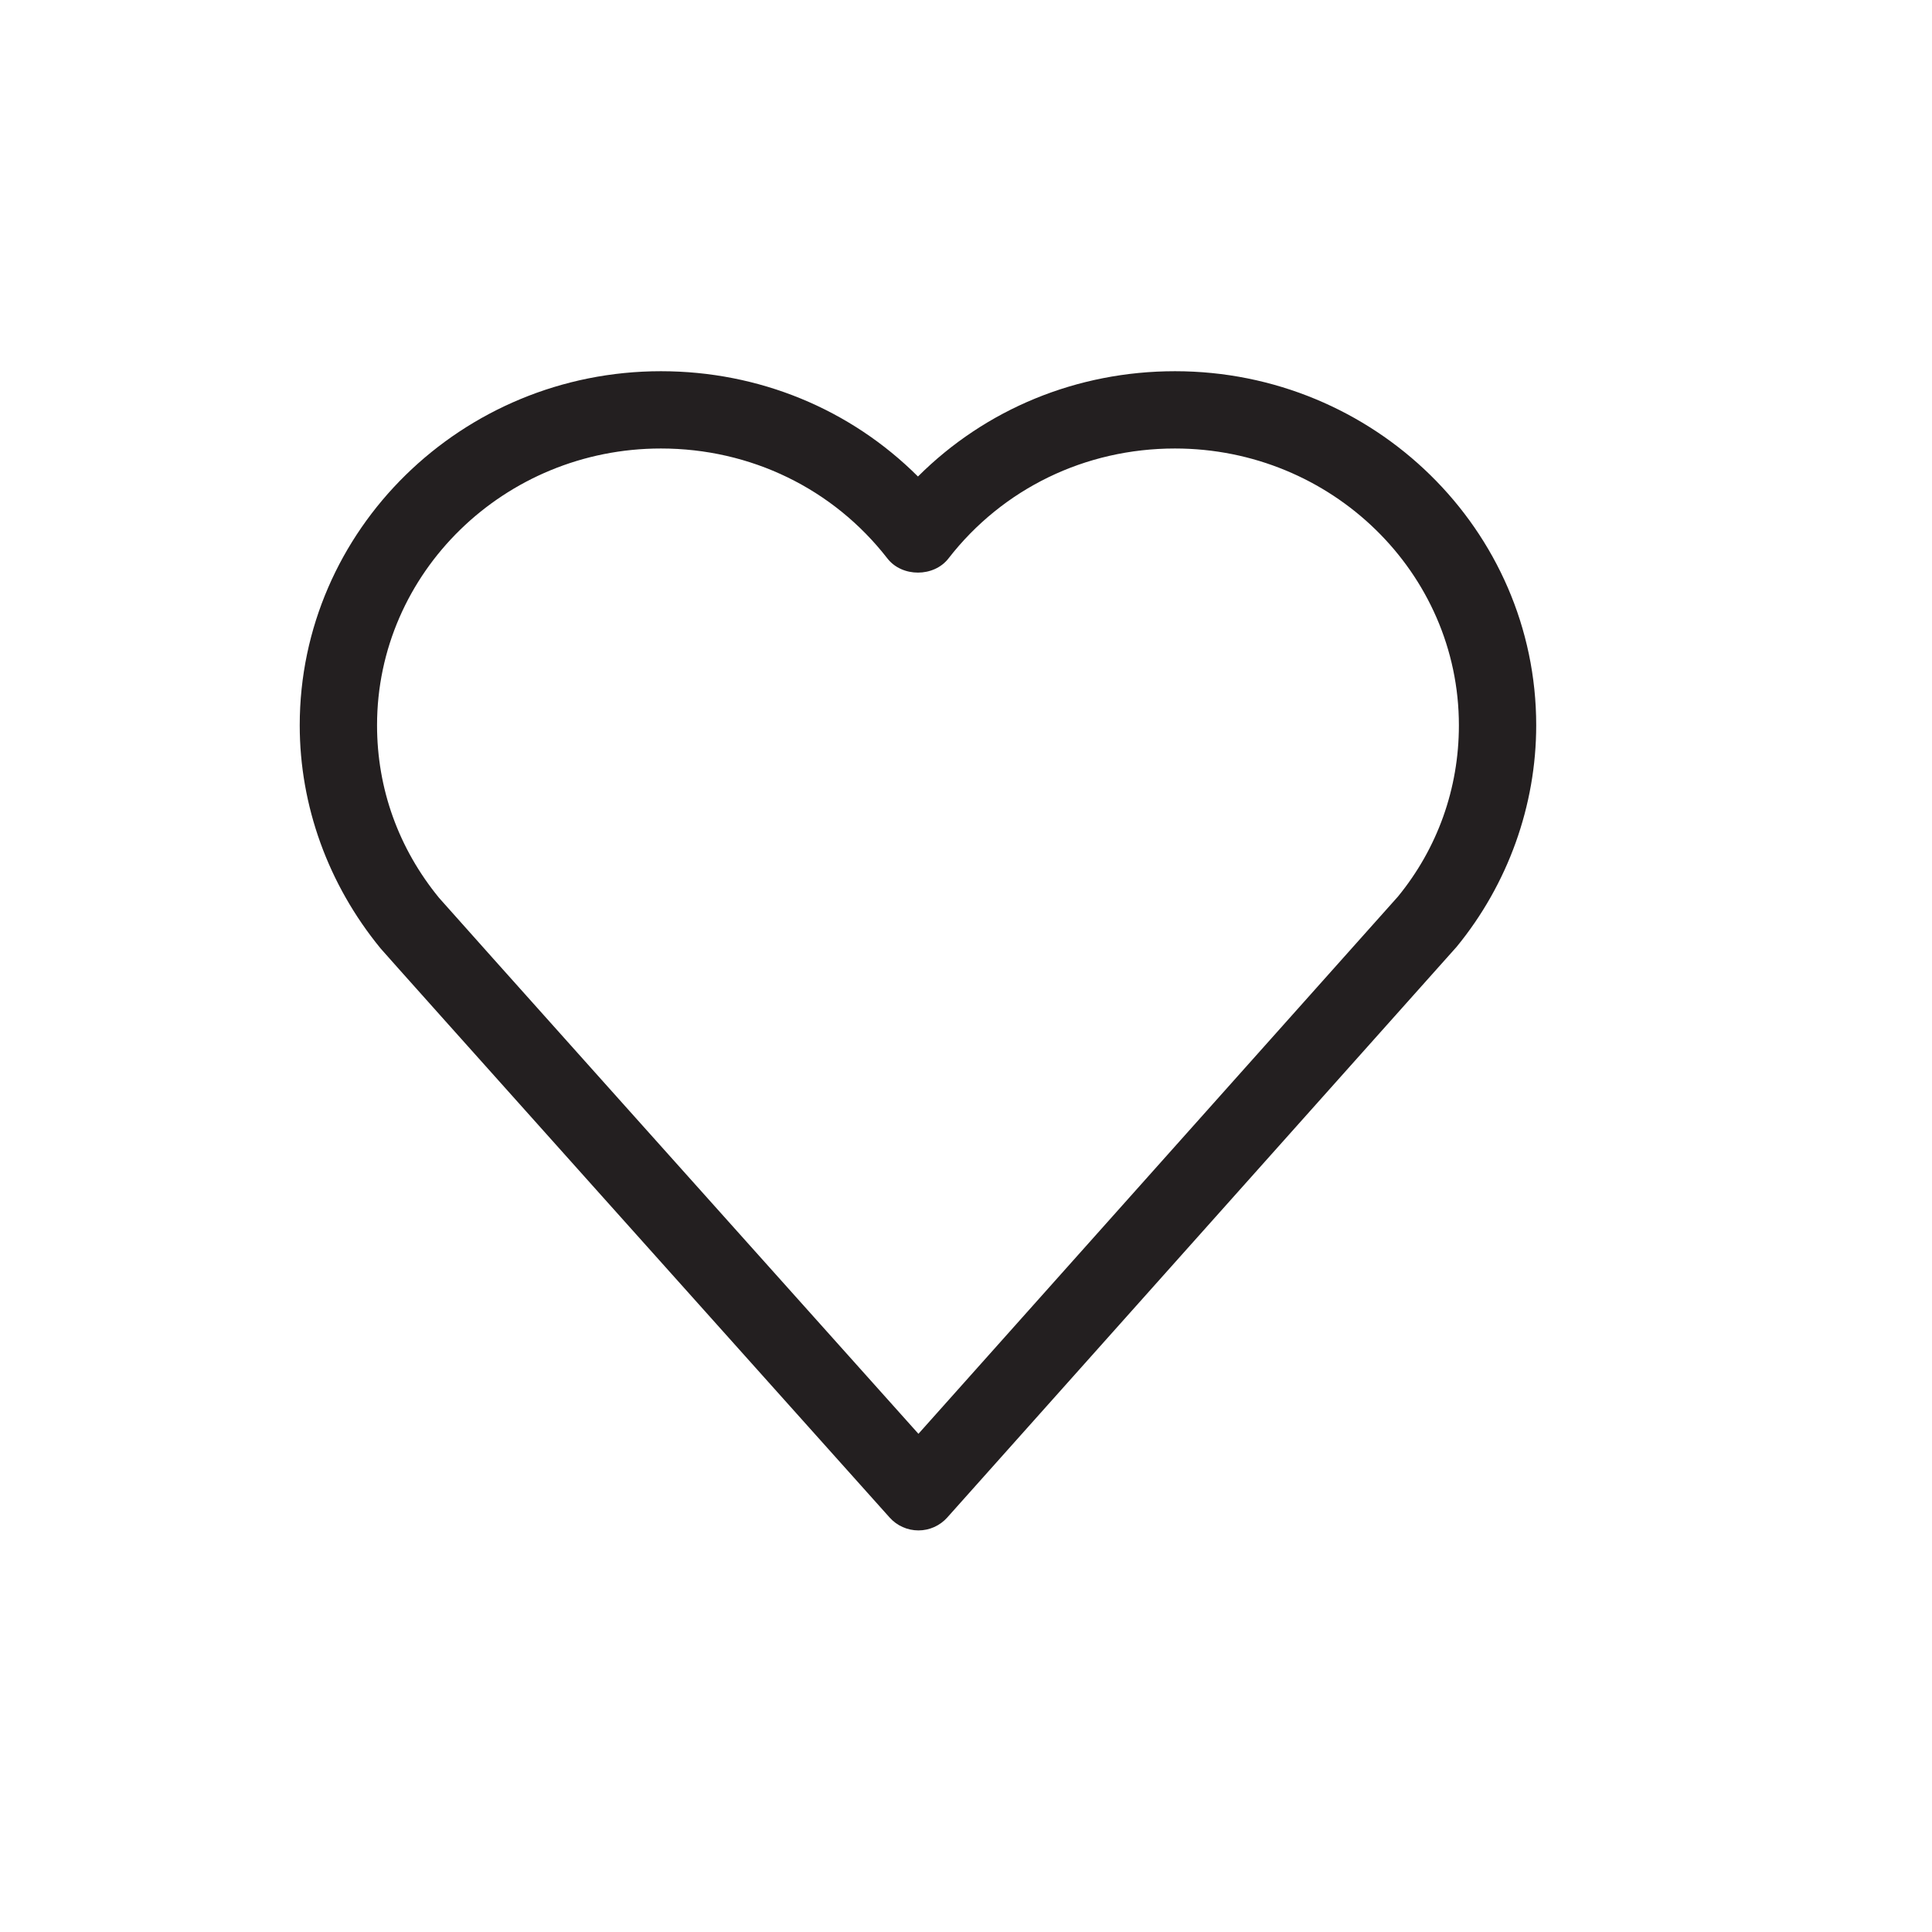<?xml version="1.0" encoding="utf-8"?>

<!DOCTYPE svg PUBLIC "-//W3C//DTD SVG 1.1//EN" "http://www.w3.org/Graphics/SVG/1.1/DTD/svg11.dtd">

<svg height="800px" width="800px" version="1.1" id="Layer_1" xmlns="http://www.w3.org/2000/svg" xmlns:xlink="http://www.w3.org/1999/xlink" 
	 viewBox="0 0 50 50" enable-background="new 0 0 50 50" xml:space="preserve">
<path fill="#231F20" d="M23.024,39.274c0.189,0.212,0.461,0.333,0.745,0.333h0.001c0.284,0,0.556-0.122,0.745-0.334l13.184-14.771
	c1.327-1.62,2.058-3.655,2.058-5.732c0-5.053-4.193-9.163-9.348-9.163c-2.538,0-4.904,0.98-6.652,2.725
	c-1.748-1.744-4.114-2.725-6.652-2.725c-5.154,0-9.348,4.11-9.348,9.163c0,2.078,0.731,4.115,2.094,5.777
	C9.979,24.703,19.967,35.859,23.024,39.274z M17.104,11.607c2.321,0,4.458,1.038,5.862,2.846c0.379,0.488,1.201,0.488,1.58,0
	c1.404-1.809,3.541-2.846,5.862-2.846c4.052,0,7.348,3.213,7.348,7.163c0,1.64-0.555,3.184-1.577,4.433L23.769,37.107
	c-4.576-5.111-12.165-13.59-12.405-13.869c-1.051-1.283-1.606-2.828-1.606-4.468C9.757,14.821,13.053,11.607,17.104,11.607z"/>
</svg>